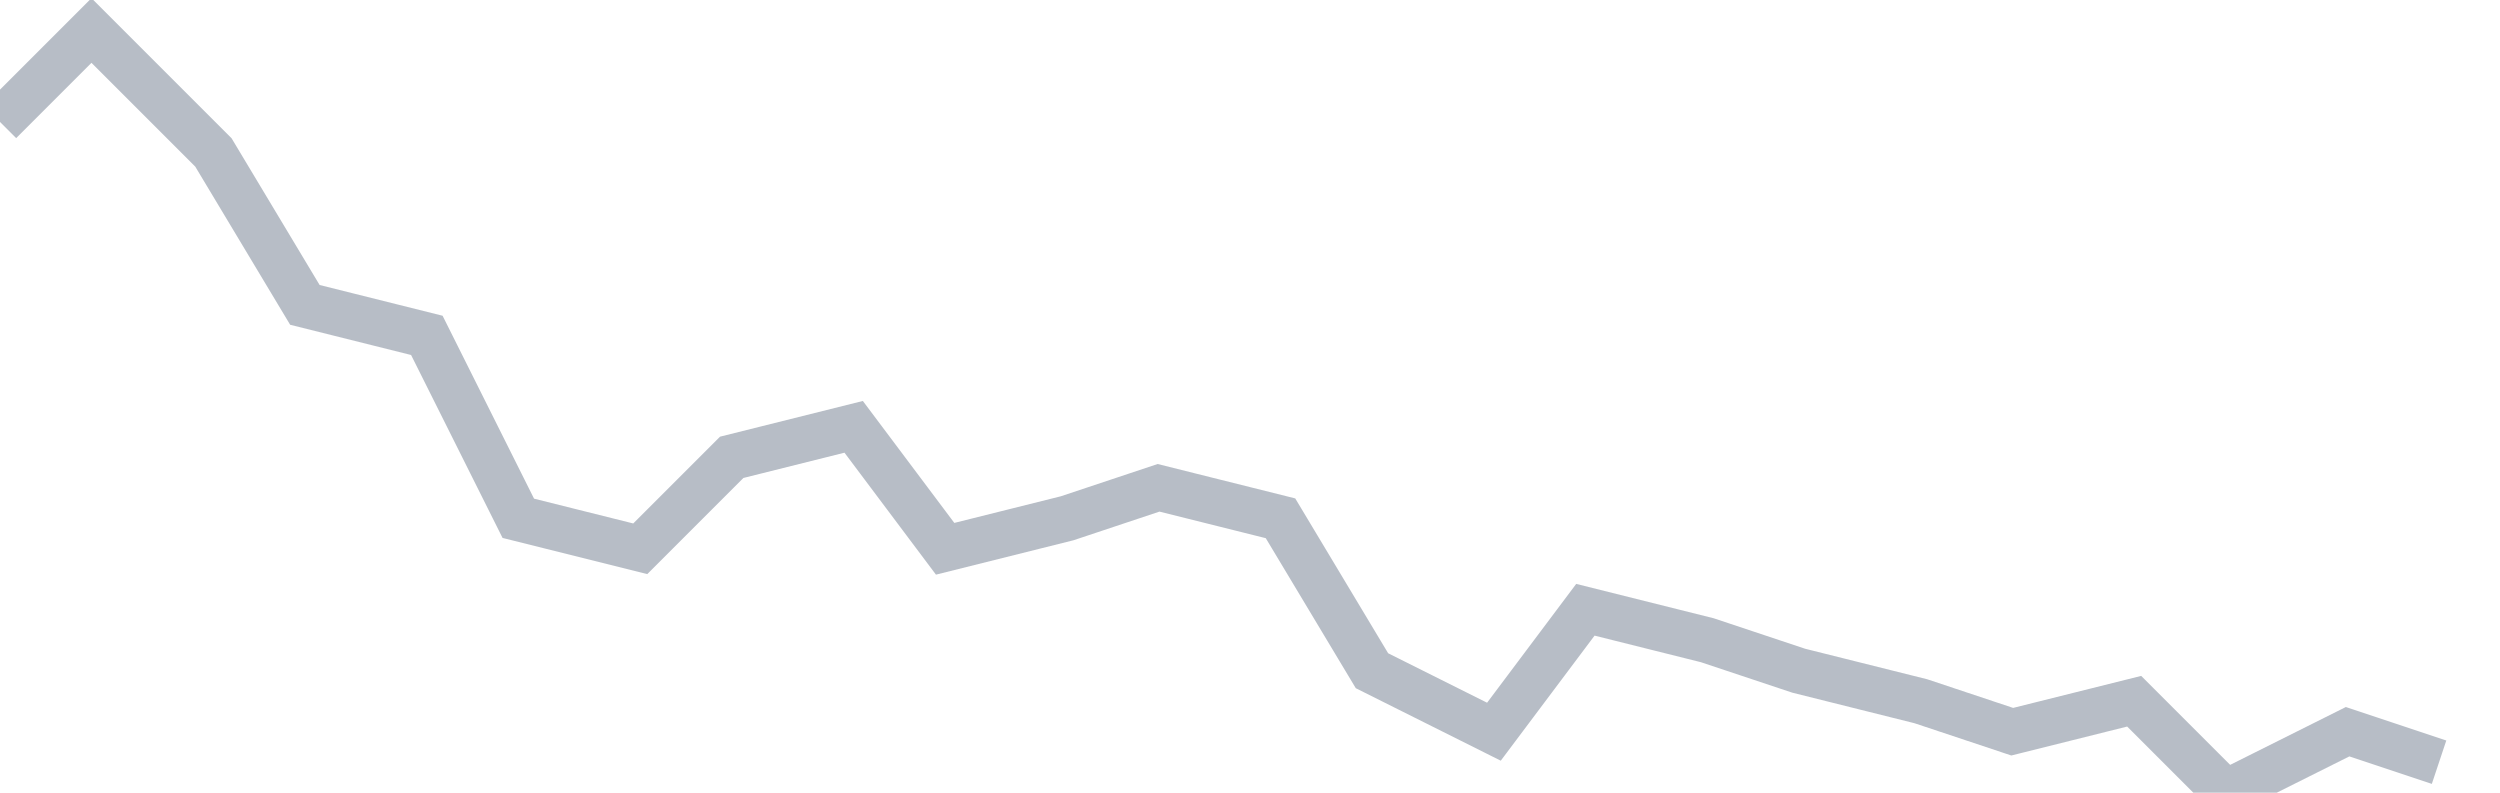 <svg width="82" height="26" fill="none" xmlns="http://www.w3.org/2000/svg"><path d="M0 4l3-3 4 4 3 5 4 1 3 6 4 1 3-3 4-1 3 4 4-1 3-1 4 1 3 5 4 2 3-4 4 1 3 1 4 1 3 1 4-1 3 3 4-2 3 1" stroke="#B7BDC6" stroke-width="1.5"/></svg>
